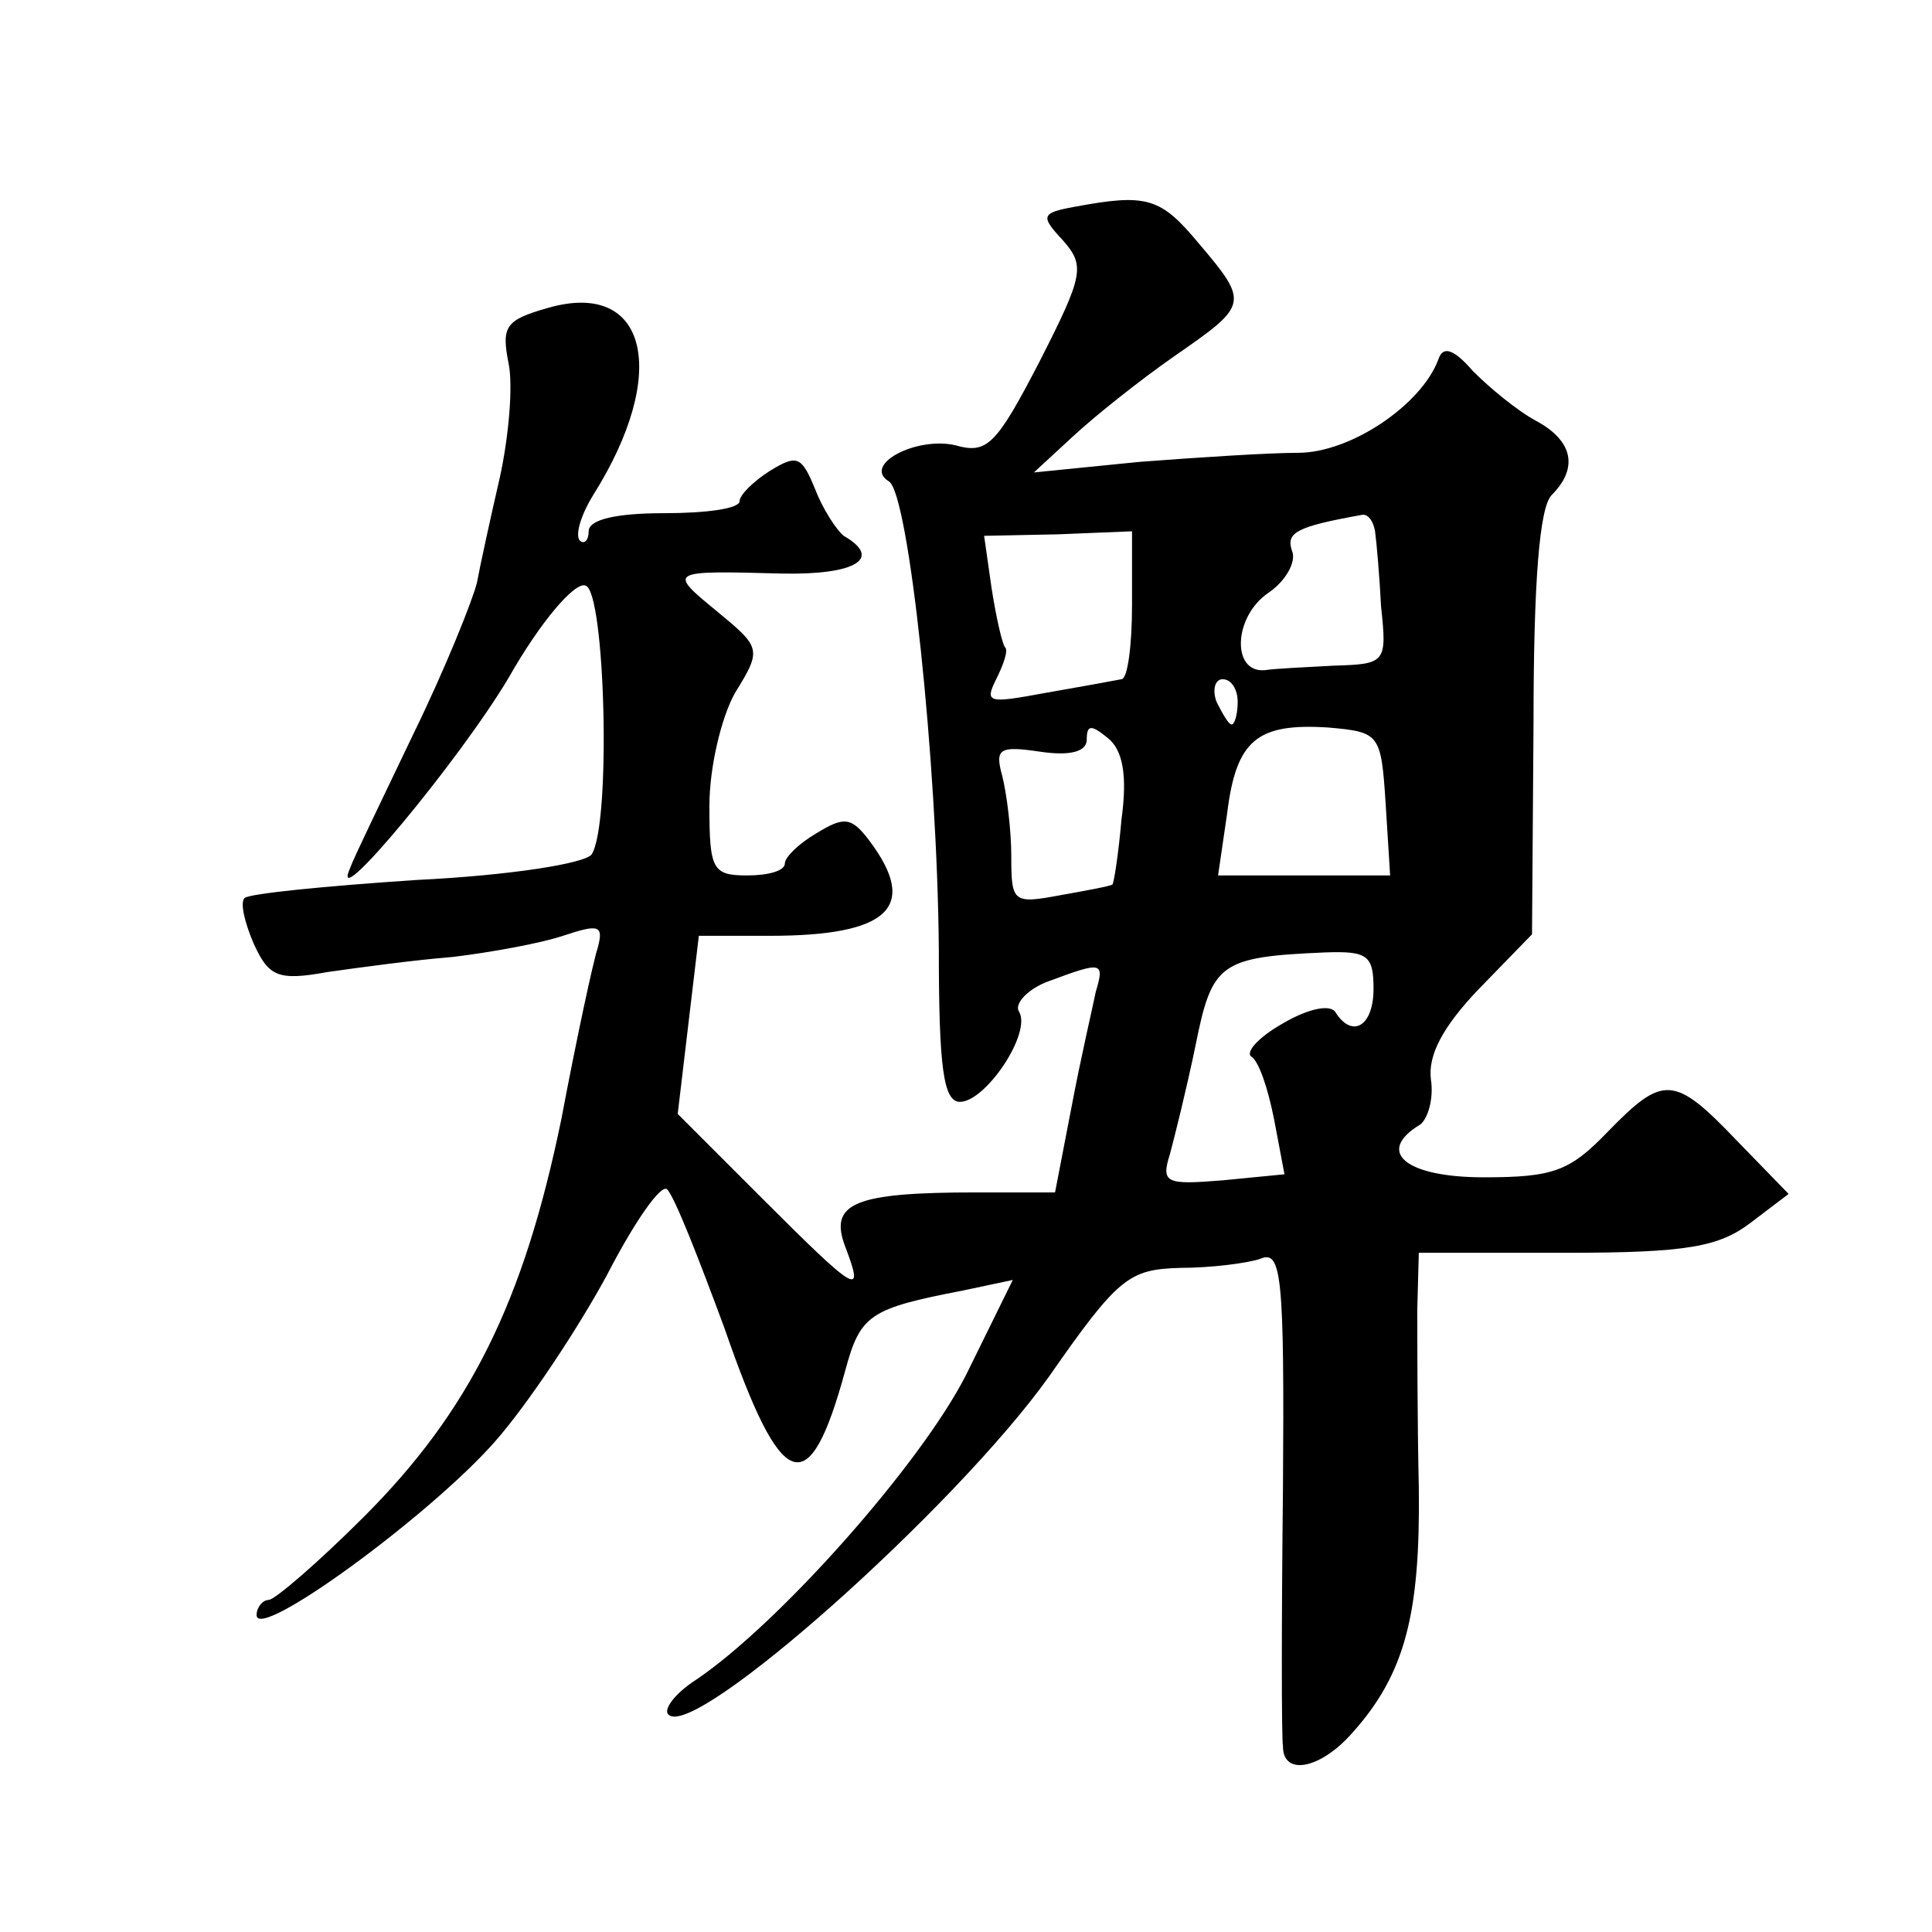 <?xml version="1.0" standalone="no"?>
<!DOCTYPE svg PUBLIC "-//W3C//DTD SVG 20010904//EN"
 "http://www.w3.org/TR/2001/REC-SVG-20010904/DTD/svg10.dtd">
<svg version="1.0" xmlns="http://www.w3.org/2000/svg"
 width="128pt" height="128pt" viewBox="0 0 128 128"
 preserveAspectRatio="xMidYMid meet">
<g transform="translate(0,128) scale(0.1,-0.1)"
fill="#0" stroke="none">
<path d="M712 1143 c-22 -4 -23 -6 -8 -22 15 -17 14 -23 -15 -80 -29 -56 -35 -62
-56 -56 -26 6 -62 -13 -44 -24 13 -8 32 -185 33 -310 0 -78 3 -101 14 -101 17 0
48 46 39 60 -3 5 6 15 20 20 35 13 37 13 31 -7 -2 -10 -10 -44 -16 -76 l-11 -57
-52 0 c-81 0 -98 -7 -87 -36 13 -34 8 -31 -55 32 l-56 56 7 59 7 59 47 0 c79 0
99 19 66 63 -12 16 -17 16 -35 5 -12 -7 -21 -16 -21 -20 0 -5 -11 -8 -25 -8 -23
0 -25 4 -25 46 0 26 8 59 17 75 18 29 17 30 -12 54 -33 27 -32 27 43 25 49 -1 67
10 41 25 -5 4 -14 18 -19 31 -9 22 -12 23 -30 12 -11 -7 -20 -16 -20 -20 0 -5 -22
-8 -50 -8 -31 0 -50 -4 -50 -12 0 -6 -3 -9 -6 -6 -3 4 1 17 9 30 51 81 36 143 -30
124 -28 -8 -31 -12 -26 -37 3 -15 0 -49 -6 -76 -6 -26 -13 -58 -15 -69 -3 -12 -21
-57 -42 -100 -21 -44 -40 -83 -42 -89 -15 -34 73 72 105 126 21 37 44 64 51 61
13 -4 17 -158 4 -178 -4 -6 -54 -14 -116 -17 -60 -4 -111 -9 -114 -12 -3 -3 0 -16
6 -30 10 -22 16 -25 49 -19 21 3 58 8 83 10 25 3 58 9 73 14 24 8 27 7 23 -8 -3
-9 -14 -60 -24 -113 -25 -122 -61 -194 -131 -264 -30 -30 -59 -55 -63 -55 -4 0
-8 -5 -8 -10 0 -18 115 66 158 115 22 25 55 75 74 110 18 35 36 61 40 57 5 -5 21
-46 38 -92 38 -110 56 -116 80 -28 10 37 16 41 78 53 l33 7 -31 -63 c-30 -59 -124
-165 -179 -202 -14 -9 -22 -20 -18 -23 17 -17 190 137 252 224 46 66 53 71 87 72
20 0 44 3 53 6 14 6 16 -10 15 -152 -1 -88 -1 -165 0 -171 0 -20 25 -15 46 9 35
39 45 79 44 162 -1 45 -1 98 -1 119 l1 37 98 0 c80 0 101 4 122 20 l25 19 -34 35
c-42 44 -49 44 -86 6 -25 -26 -36 -30 -82 -30 -52 0 -72 17 -42 35 5 4 9 17 7 30
-2 16 8 35 32 60 l35 36 1 140 c0 94 4 143 12 151 18 18 14 36 -10 49 -13 7 -31
22 -42 33 -13 15 -20 17 -23 8 -11 -30 -58 -62 -93 -62 -19 0 -66 -3 -105 -6 l-70
-7 26 24 c14 13 44 37 67 53 49 34 50 35 16 75 -25 30 -34 33 -82 24z m199 -215
c1 -7 3 -30 4 -50 4 -37 3 -38 -31 -39 -19 -1 -40 -2 -46 -3 -22 -2 -21 35 2 51
12 8 19 21 16 28 -4 12 2 16 47 24 4 0 7 -5 8 -11z m-161 -49 c0 -27 -3 -49 -7
-49 -5 -1 -27 -5 -50 -9 -38 -7 -41 -7 -33 9 5 10 8 19 6 21 -2 2 -6 20 -9 39 l-5
35 49 1 49 2 0 -49z m70 -64 c0 -8 -2 -15 -4 -15 -2 0 -6 7 -10 15 -3 8 -1 15 4
15 6 0 10 -7 10 -15z m-77 -78 c-2 -23 -5 -42 -6 -43 -1 -1 -17 -4 -34 -7 -32 -6
-33 -5 -33 26 0 17 -3 41 -6 53 -5 18 -2 20 25 16 20 -3 31 0 31 8 0 10 3 10 14
1 10 -8 13 -25 9 -54z m175 11 l3 -48 -57 0 -57 0 6 41 c6 49 20 60 67 57 34 -3
35 -4 38 -50z m-8 -123 c0 -25 -14 -33 -25 -16 -3 6 -18 3 -35 -7 -16 -9 -25 -19
-21 -22 5 -3 11 -21 15 -41 l7 -37 -41 -4 c-37 -3 -41 -2 -35 17 3 11 11 43 17
72 11 55 16 59 86 62 28 1 32 -2 32 -24z"/>
</g>
</svg>
